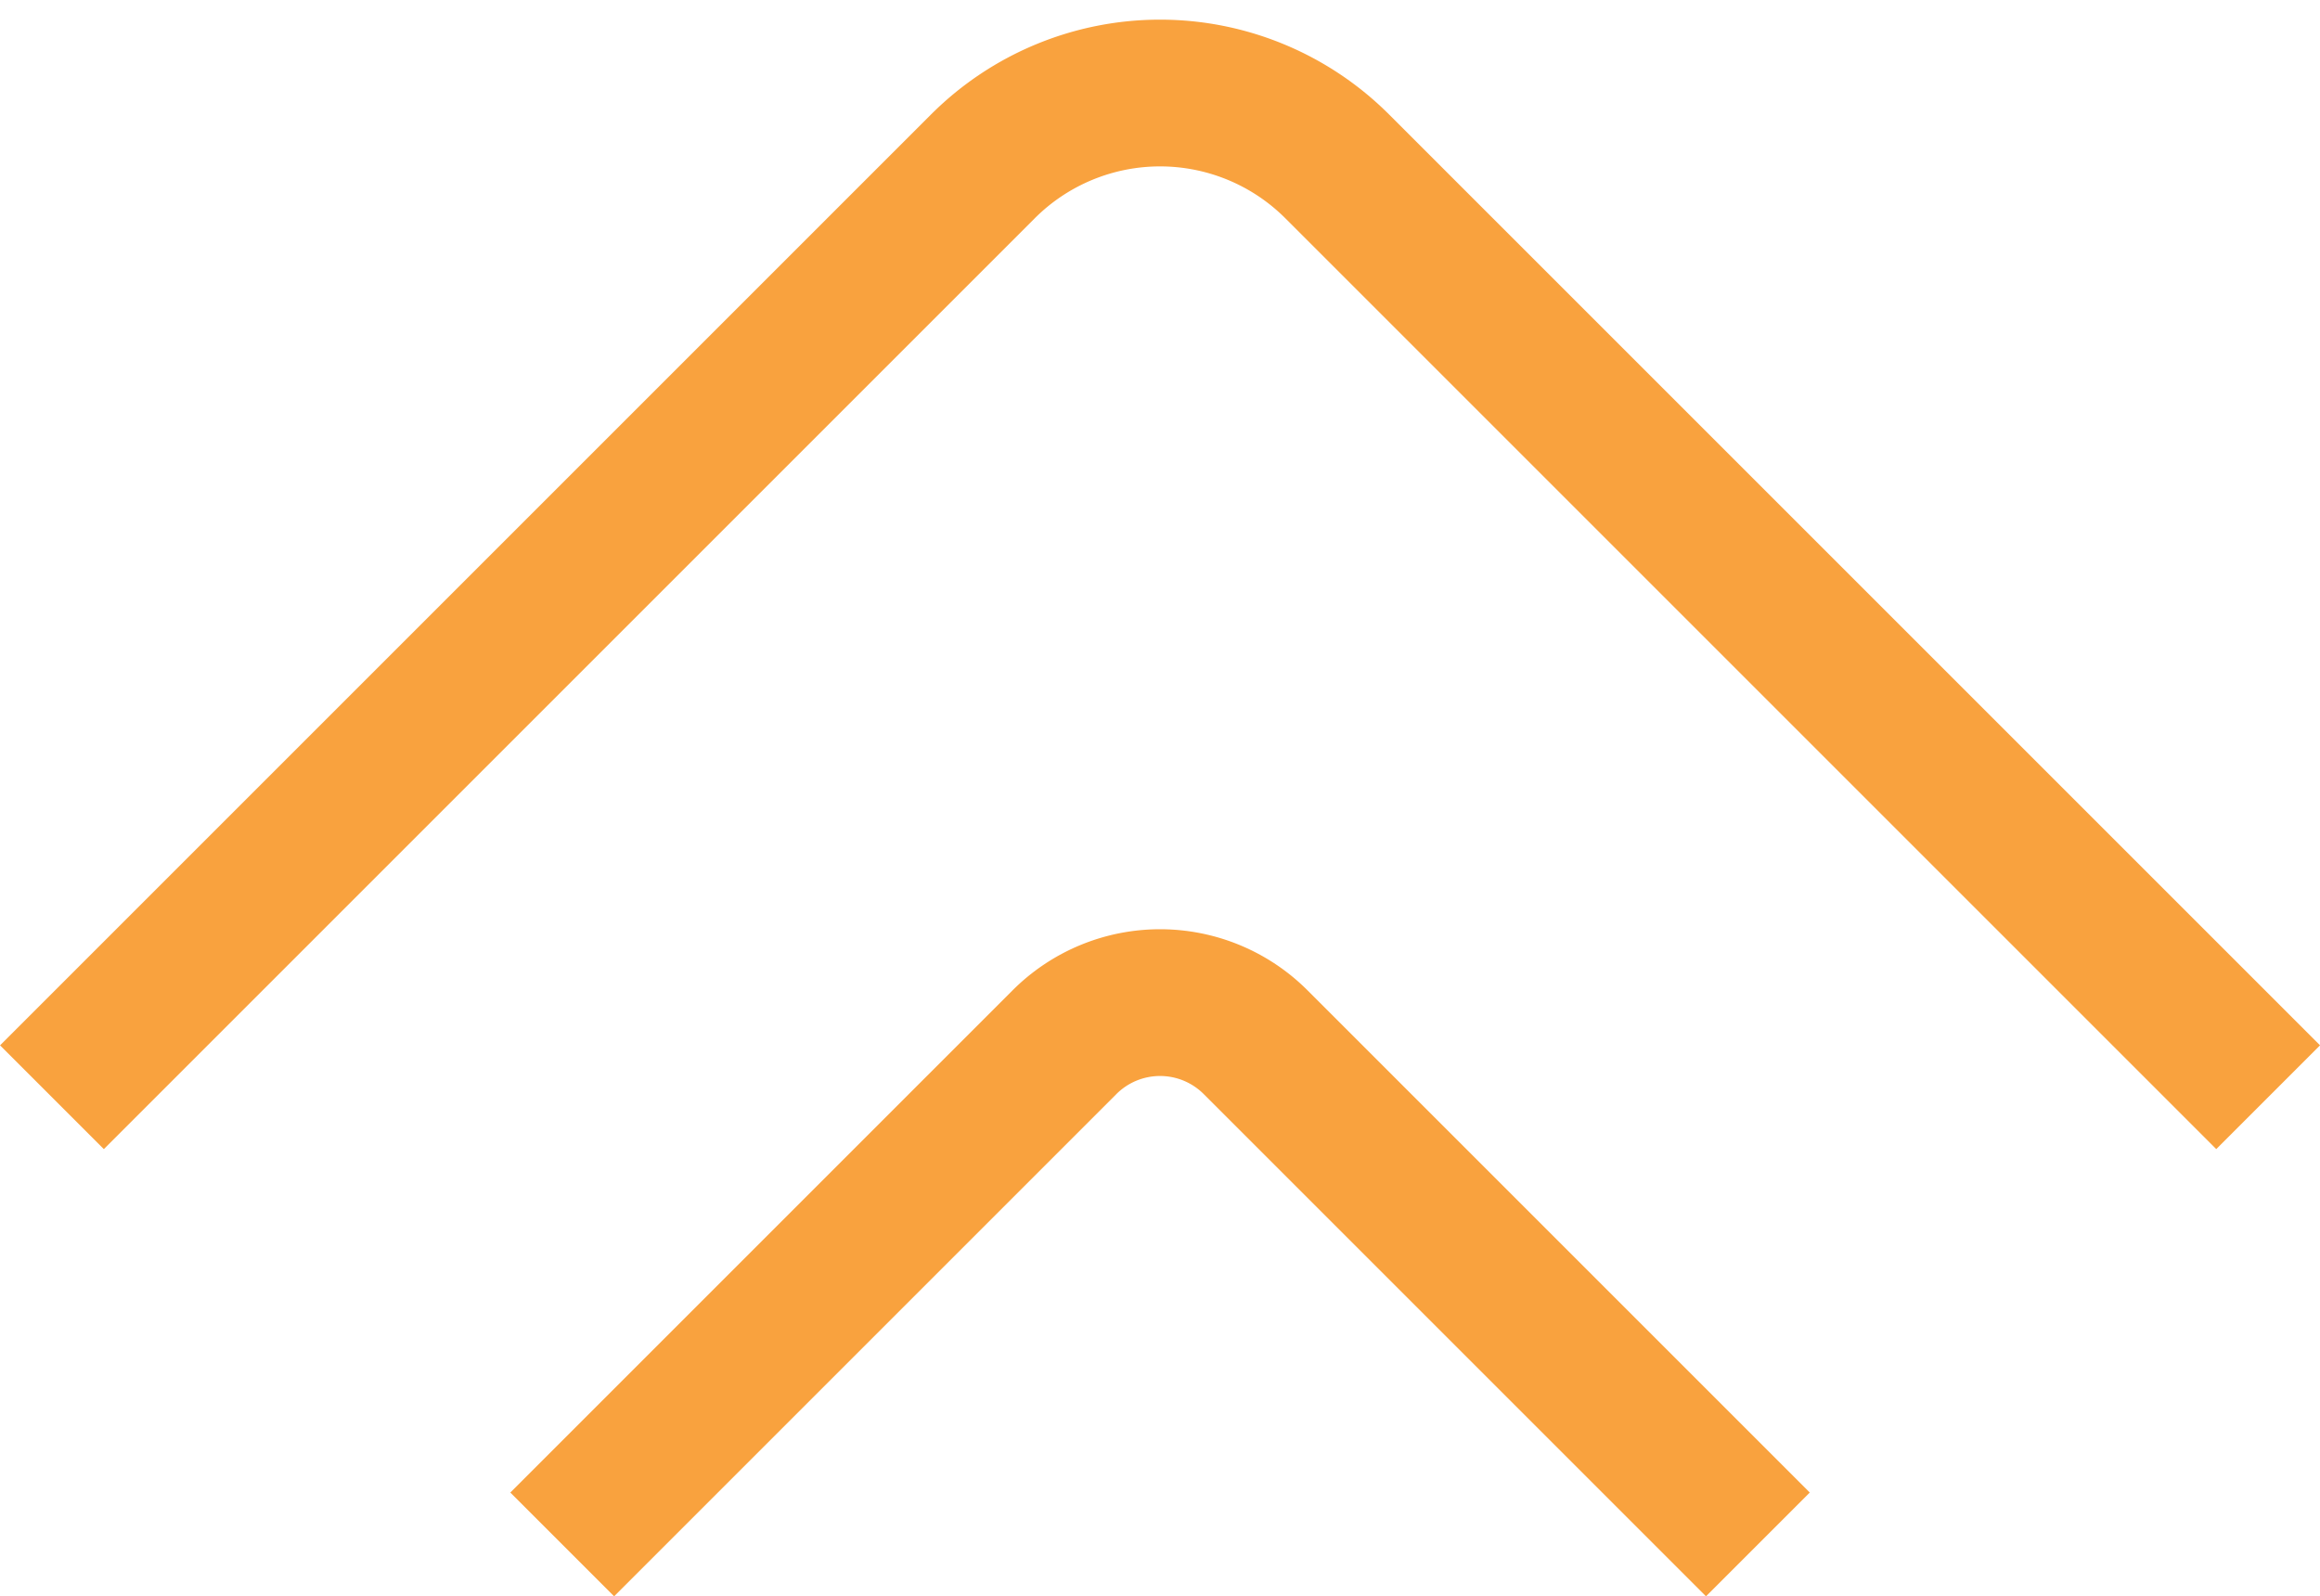 <svg xmlns="http://www.w3.org/2000/svg" xmlns:xlink="http://www.w3.org/1999/xlink" width="23.711" height="16.316" viewBox="0 0 23.711 16.316"><defs><style>.a,.c{fill:none;}.b{clip-path:url(#a);}.c{stroke:#f9a23e;stroke-miterlimit:10;stroke-width:1.5px;}</style><clipPath id="a"><rect class="a" width="23.711" height="16.316"/></clipPath></defs><g class="b" transform="translate(23.711 16.316) rotate(180)"><path class="c" d="M831.11,798.263l-5.133,5.133a1.381,1.381,0,0,1-1.954,0l-5.133-5.133" transform="translate(-813.145 -797.733)"/><path class="c" d="M836.325,802.834l-9.515,9.515a2.561,2.561,0,0,1-3.62,0l-9.515-9.515" transform="translate(-813.145 -797.733)"/></g></svg>
